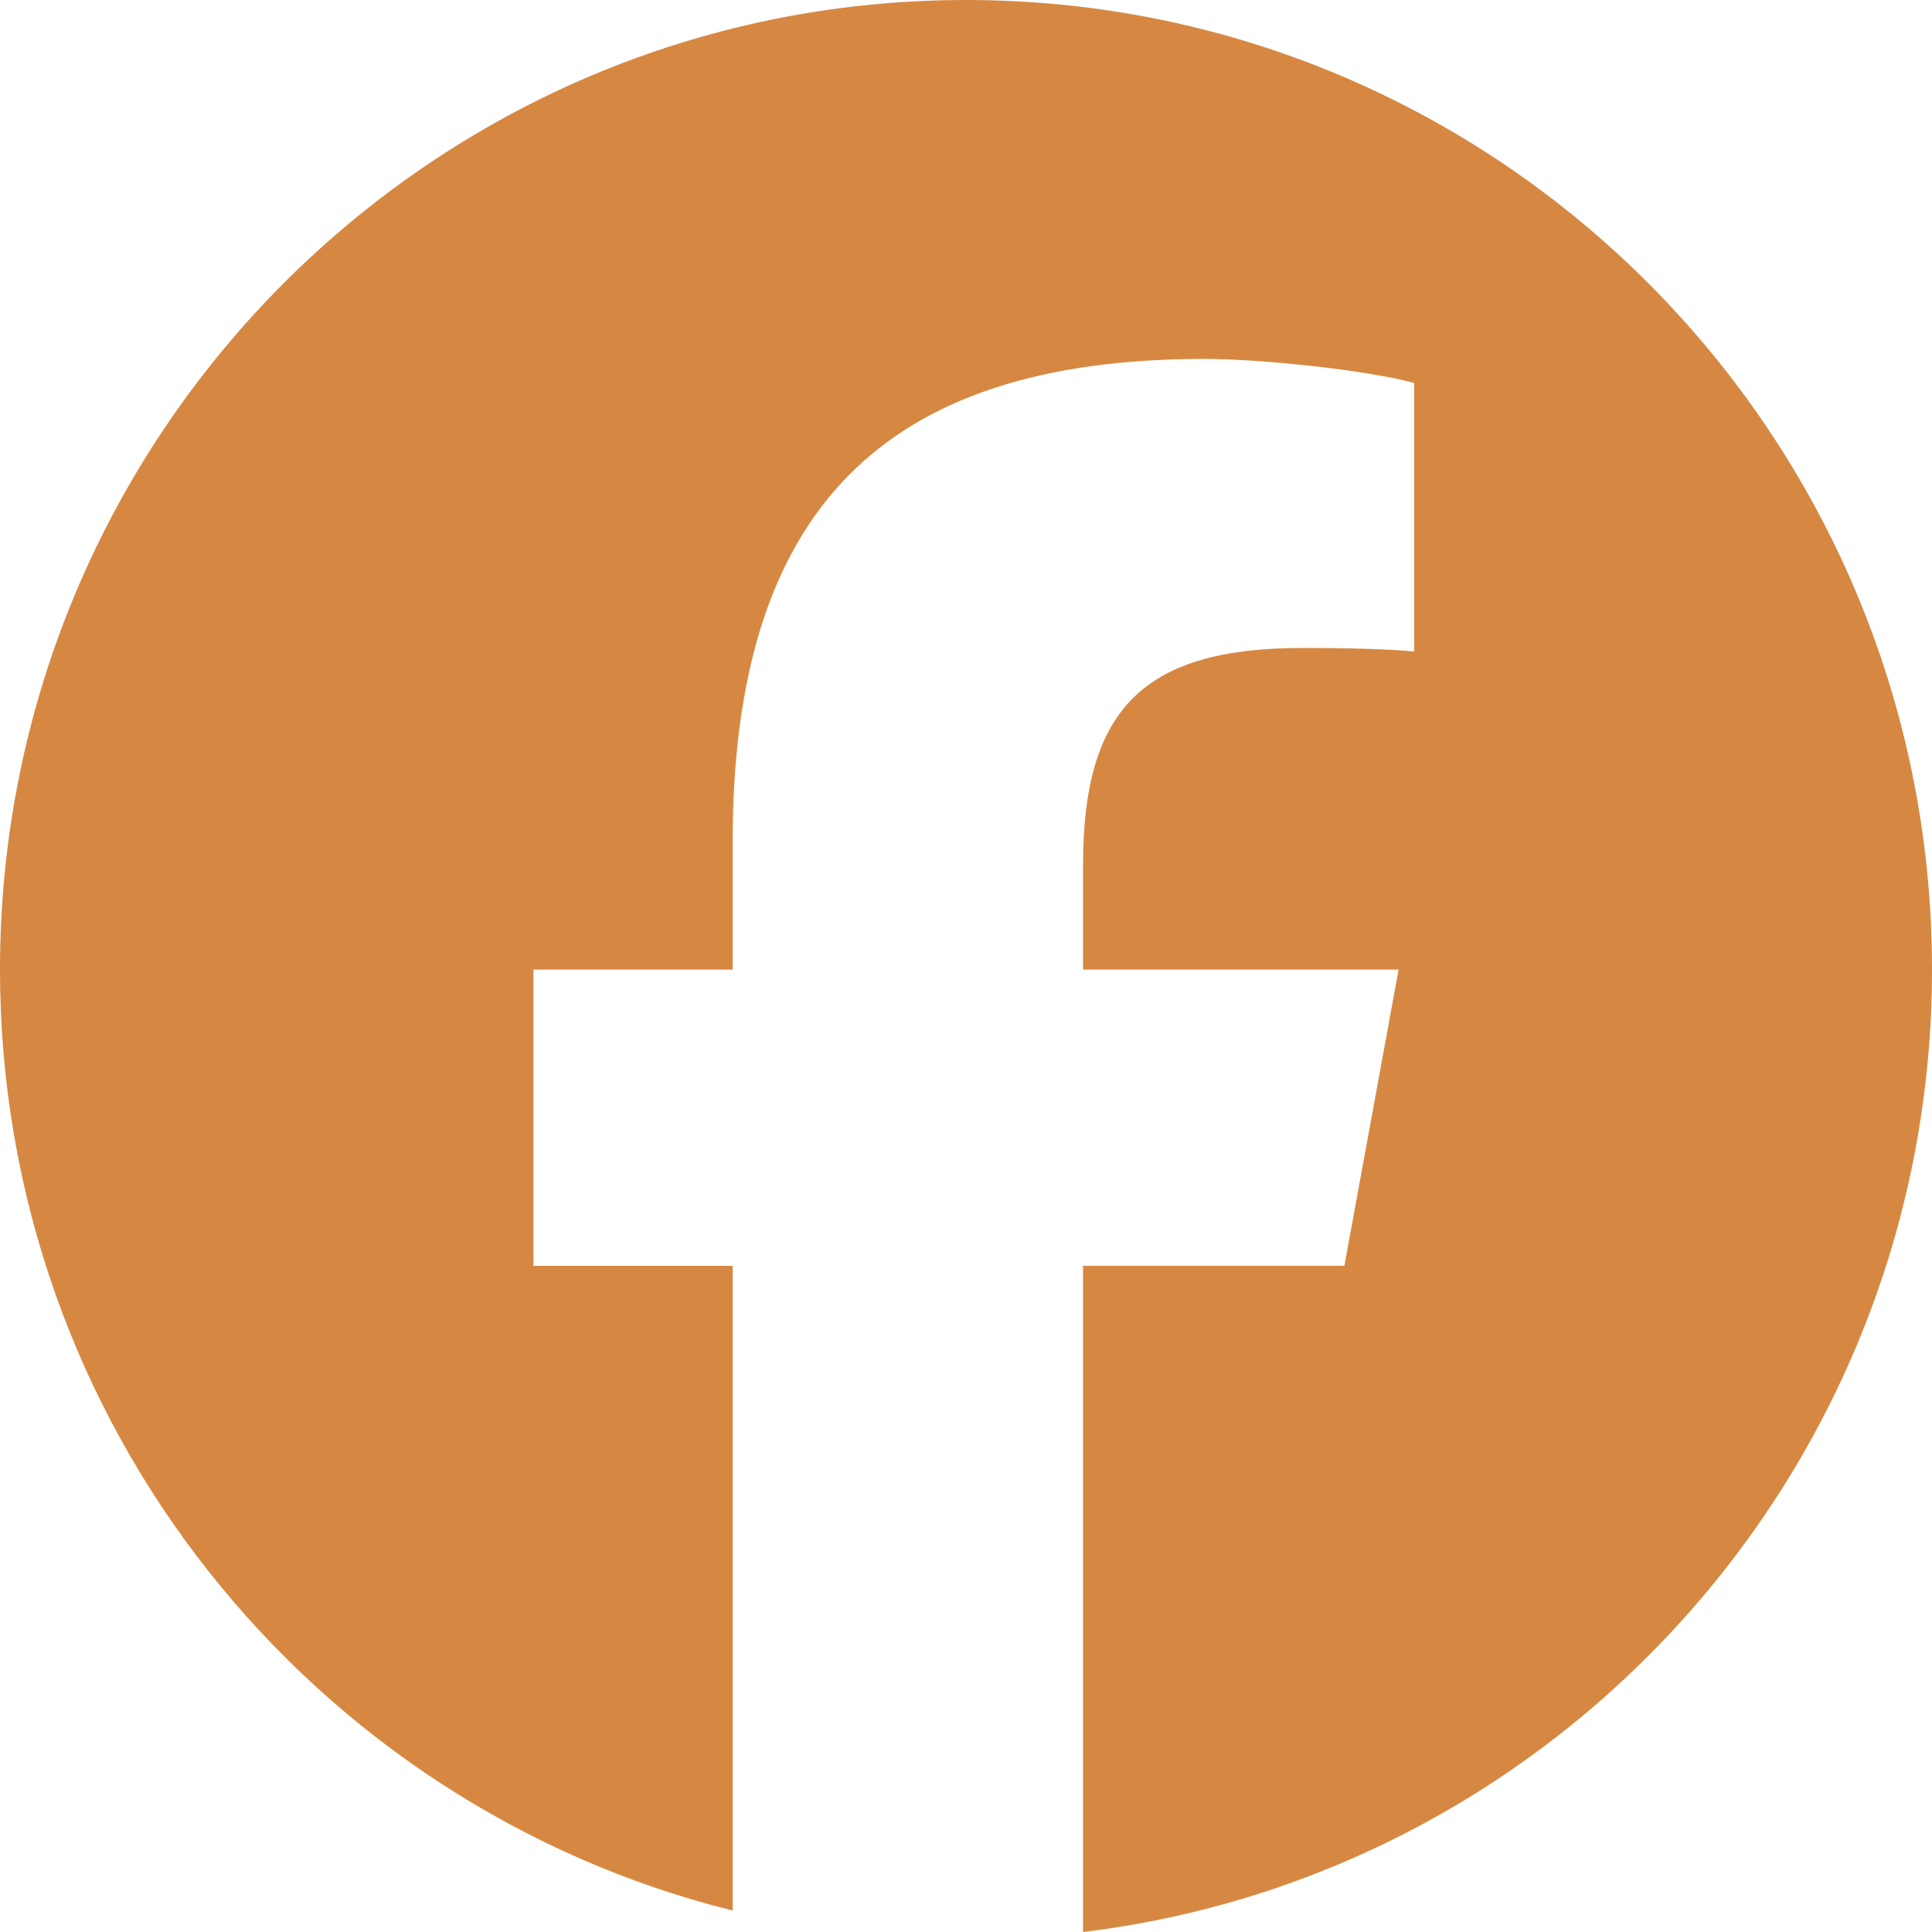 <svg xmlns="http://www.w3.org/2000/svg" width="36" height="36" fill="none" viewBox="0 0 36 36">
  <g clip-path="url(#a)">
    <path fill="#D68842" d="M36 18.066C36 8.088 27.941 0 18 0S0 8.088 0 18.066C0 26.54 5.811 33.648 13.652 35.6V23.587H9.94v-5.52h3.712v-2.38c0-6.149 2.772-8.999 8.787-8.999 1.14 0 3.108.224 3.913.449v5.004c-.425-.044-1.163-.067-2.08-.067-2.95 0-4.091 1.122-4.091 4.04v1.952h5.88l-1.01 5.52h-4.87V36C29.093 34.92 36 27.303 36 18.066Z"/>
  </g>
  <defs>
    <clipPath id="a">
      <path fill="#fff" d="M0 0h36v36H0z"/>
    </clipPath>
  </defs>
</svg>
